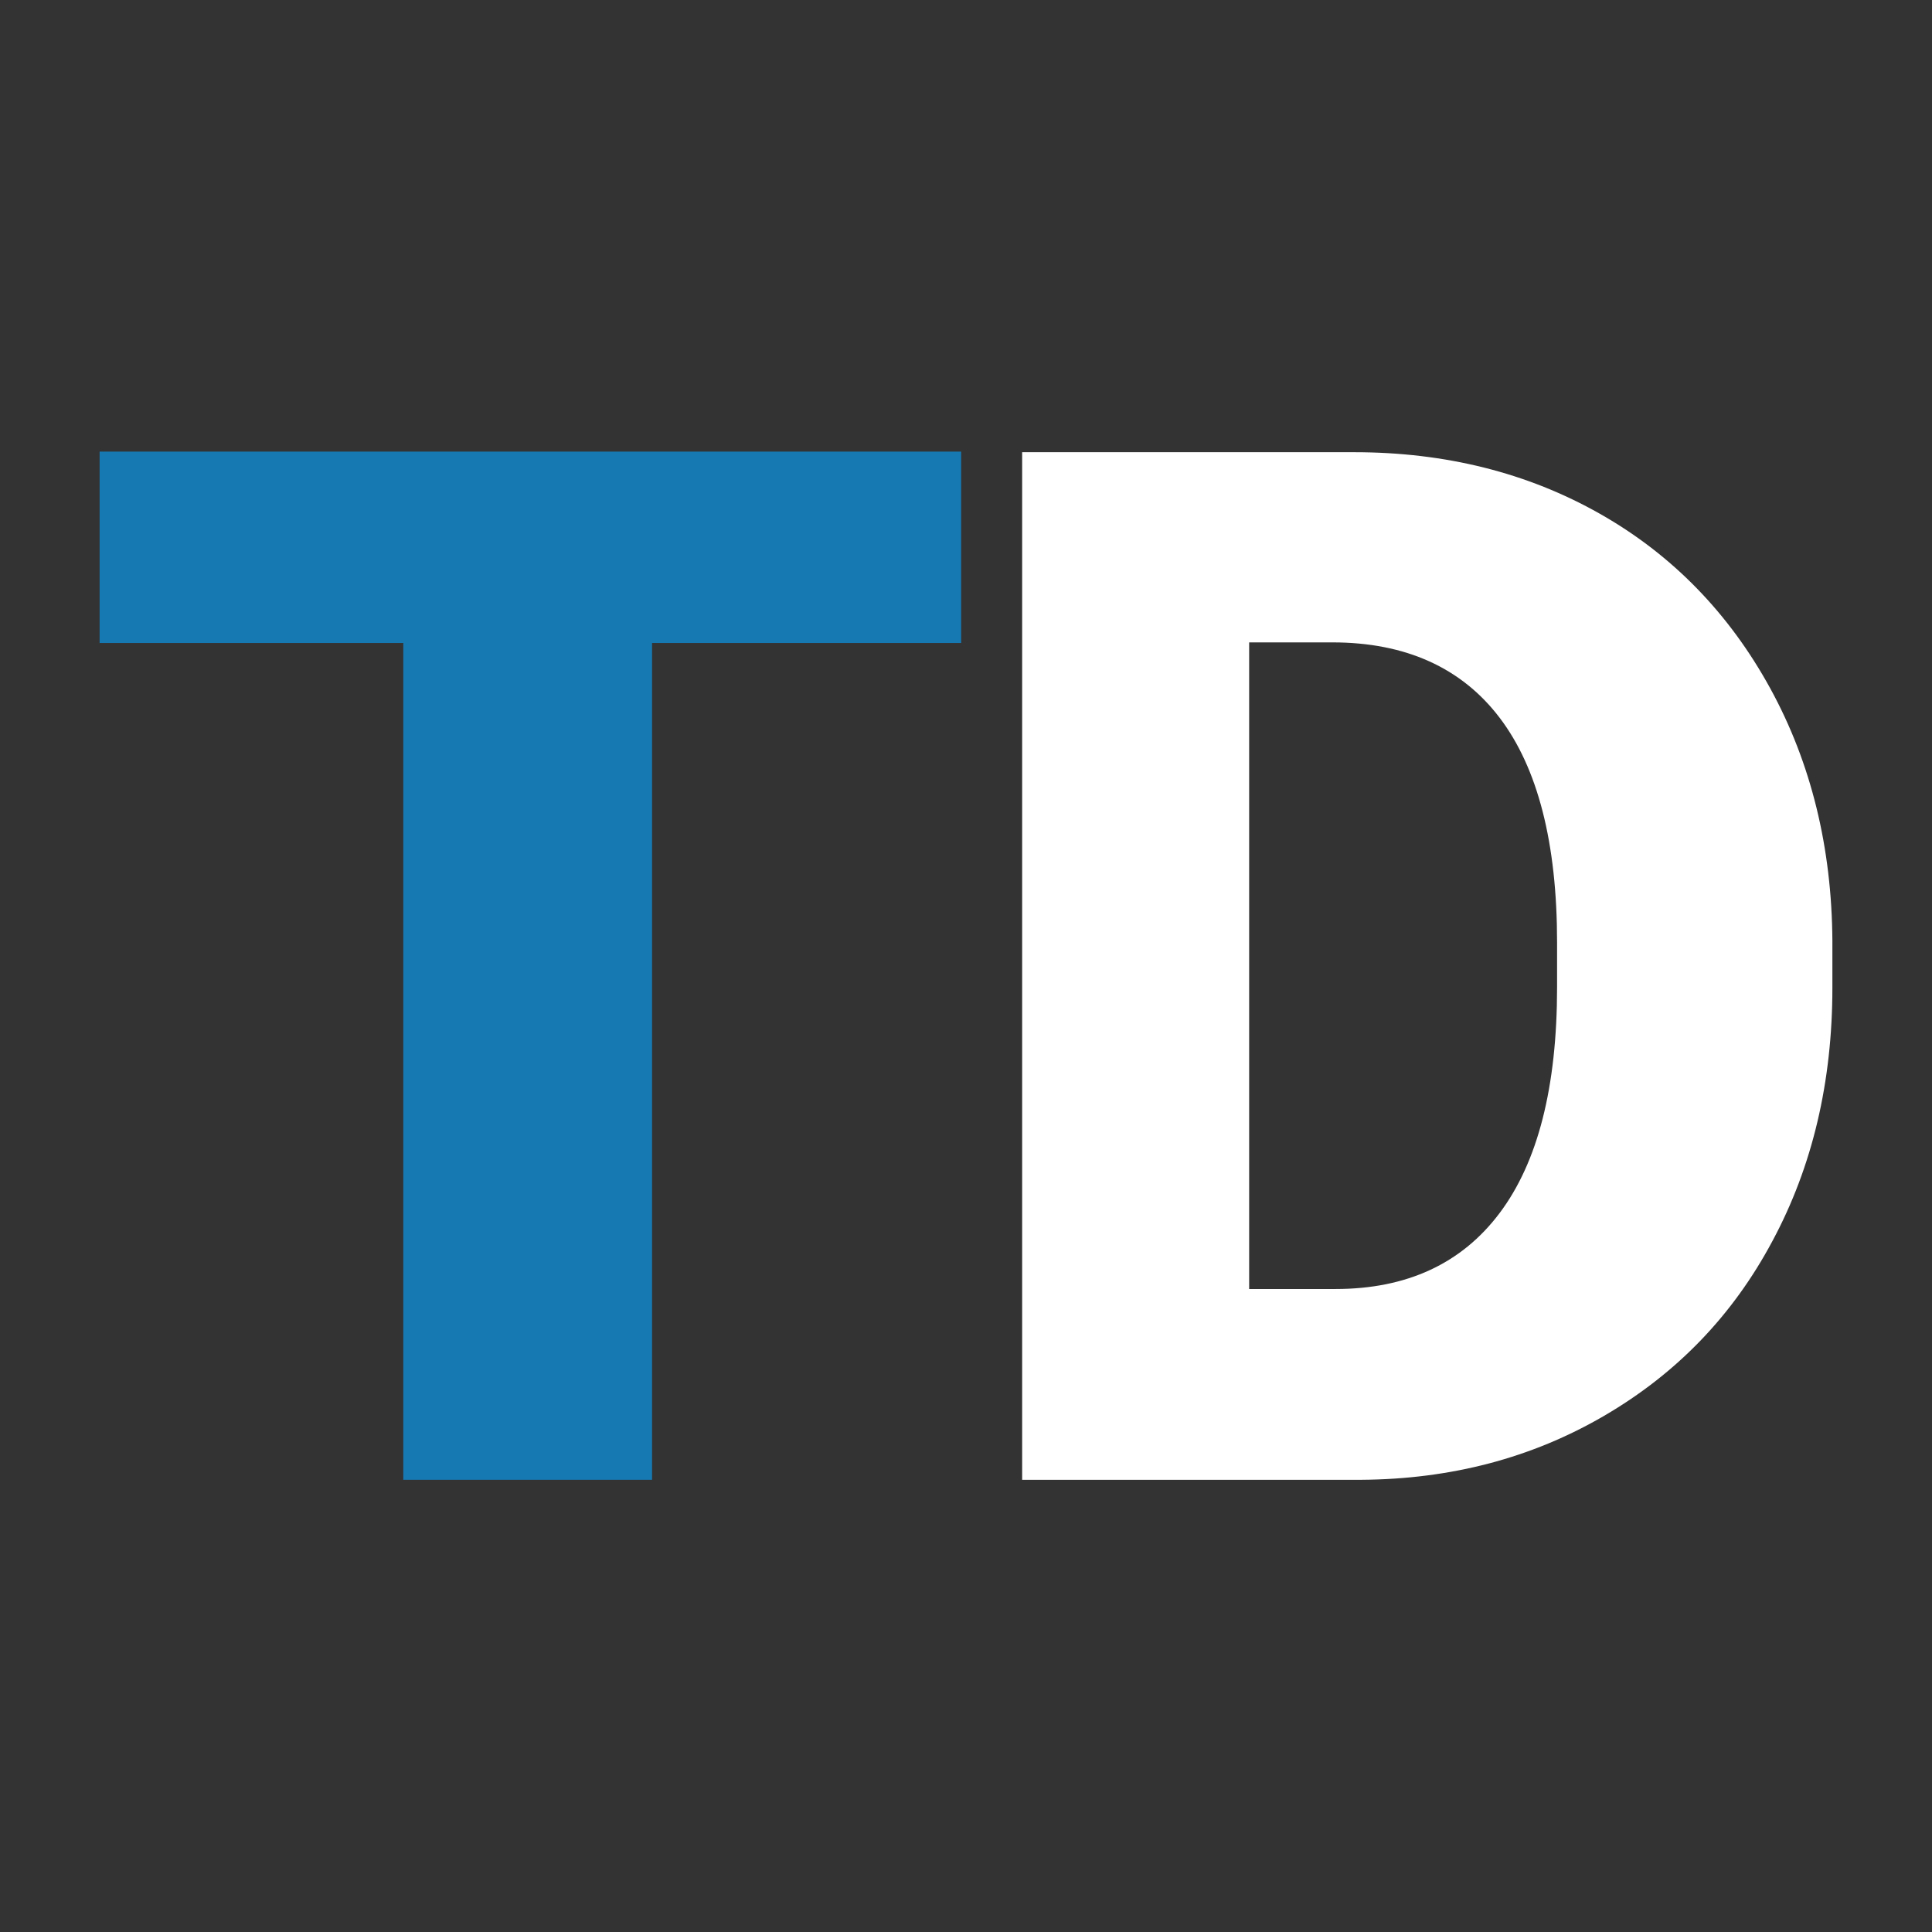 <?xml version="1.0" encoding="UTF-8"?> <svg xmlns="http://www.w3.org/2000/svg" width="180" height="180" viewBox="0 0 180 180" fill="none"><rect x="0" y="0" width="180" height="180" fill="#333333" stroke="none"/> <path d="M89.606 59.906H60.75V137.869H37.575V59.906H9.281V42.075H89.55V59.906H89.606Z" fill="#1679B2"></path> <path d="M95.231 137.925V42.131H126.169C134.662 42.131 142.312 44.044 149.062 47.869C155.812 51.694 161.1 57.15 164.925 64.125C168.75 71.1 170.662 78.975 170.719 87.638V92.025C170.719 100.8 168.862 108.675 165.15 115.594C161.437 122.569 156.206 127.969 149.456 131.906C142.706 135.844 135.169 137.812 126.844 137.869H95.231V137.925ZM116.381 59.906V120.094H124.425C131.062 120.094 136.181 117.731 139.725 113.006C143.269 108.281 145.069 101.306 145.069 91.969V87.806C145.069 78.525 143.269 71.55 139.725 66.881C136.181 62.212 130.95 59.85 124.144 59.85H116.381V59.906Z" fill="white"></path> </svg> 
